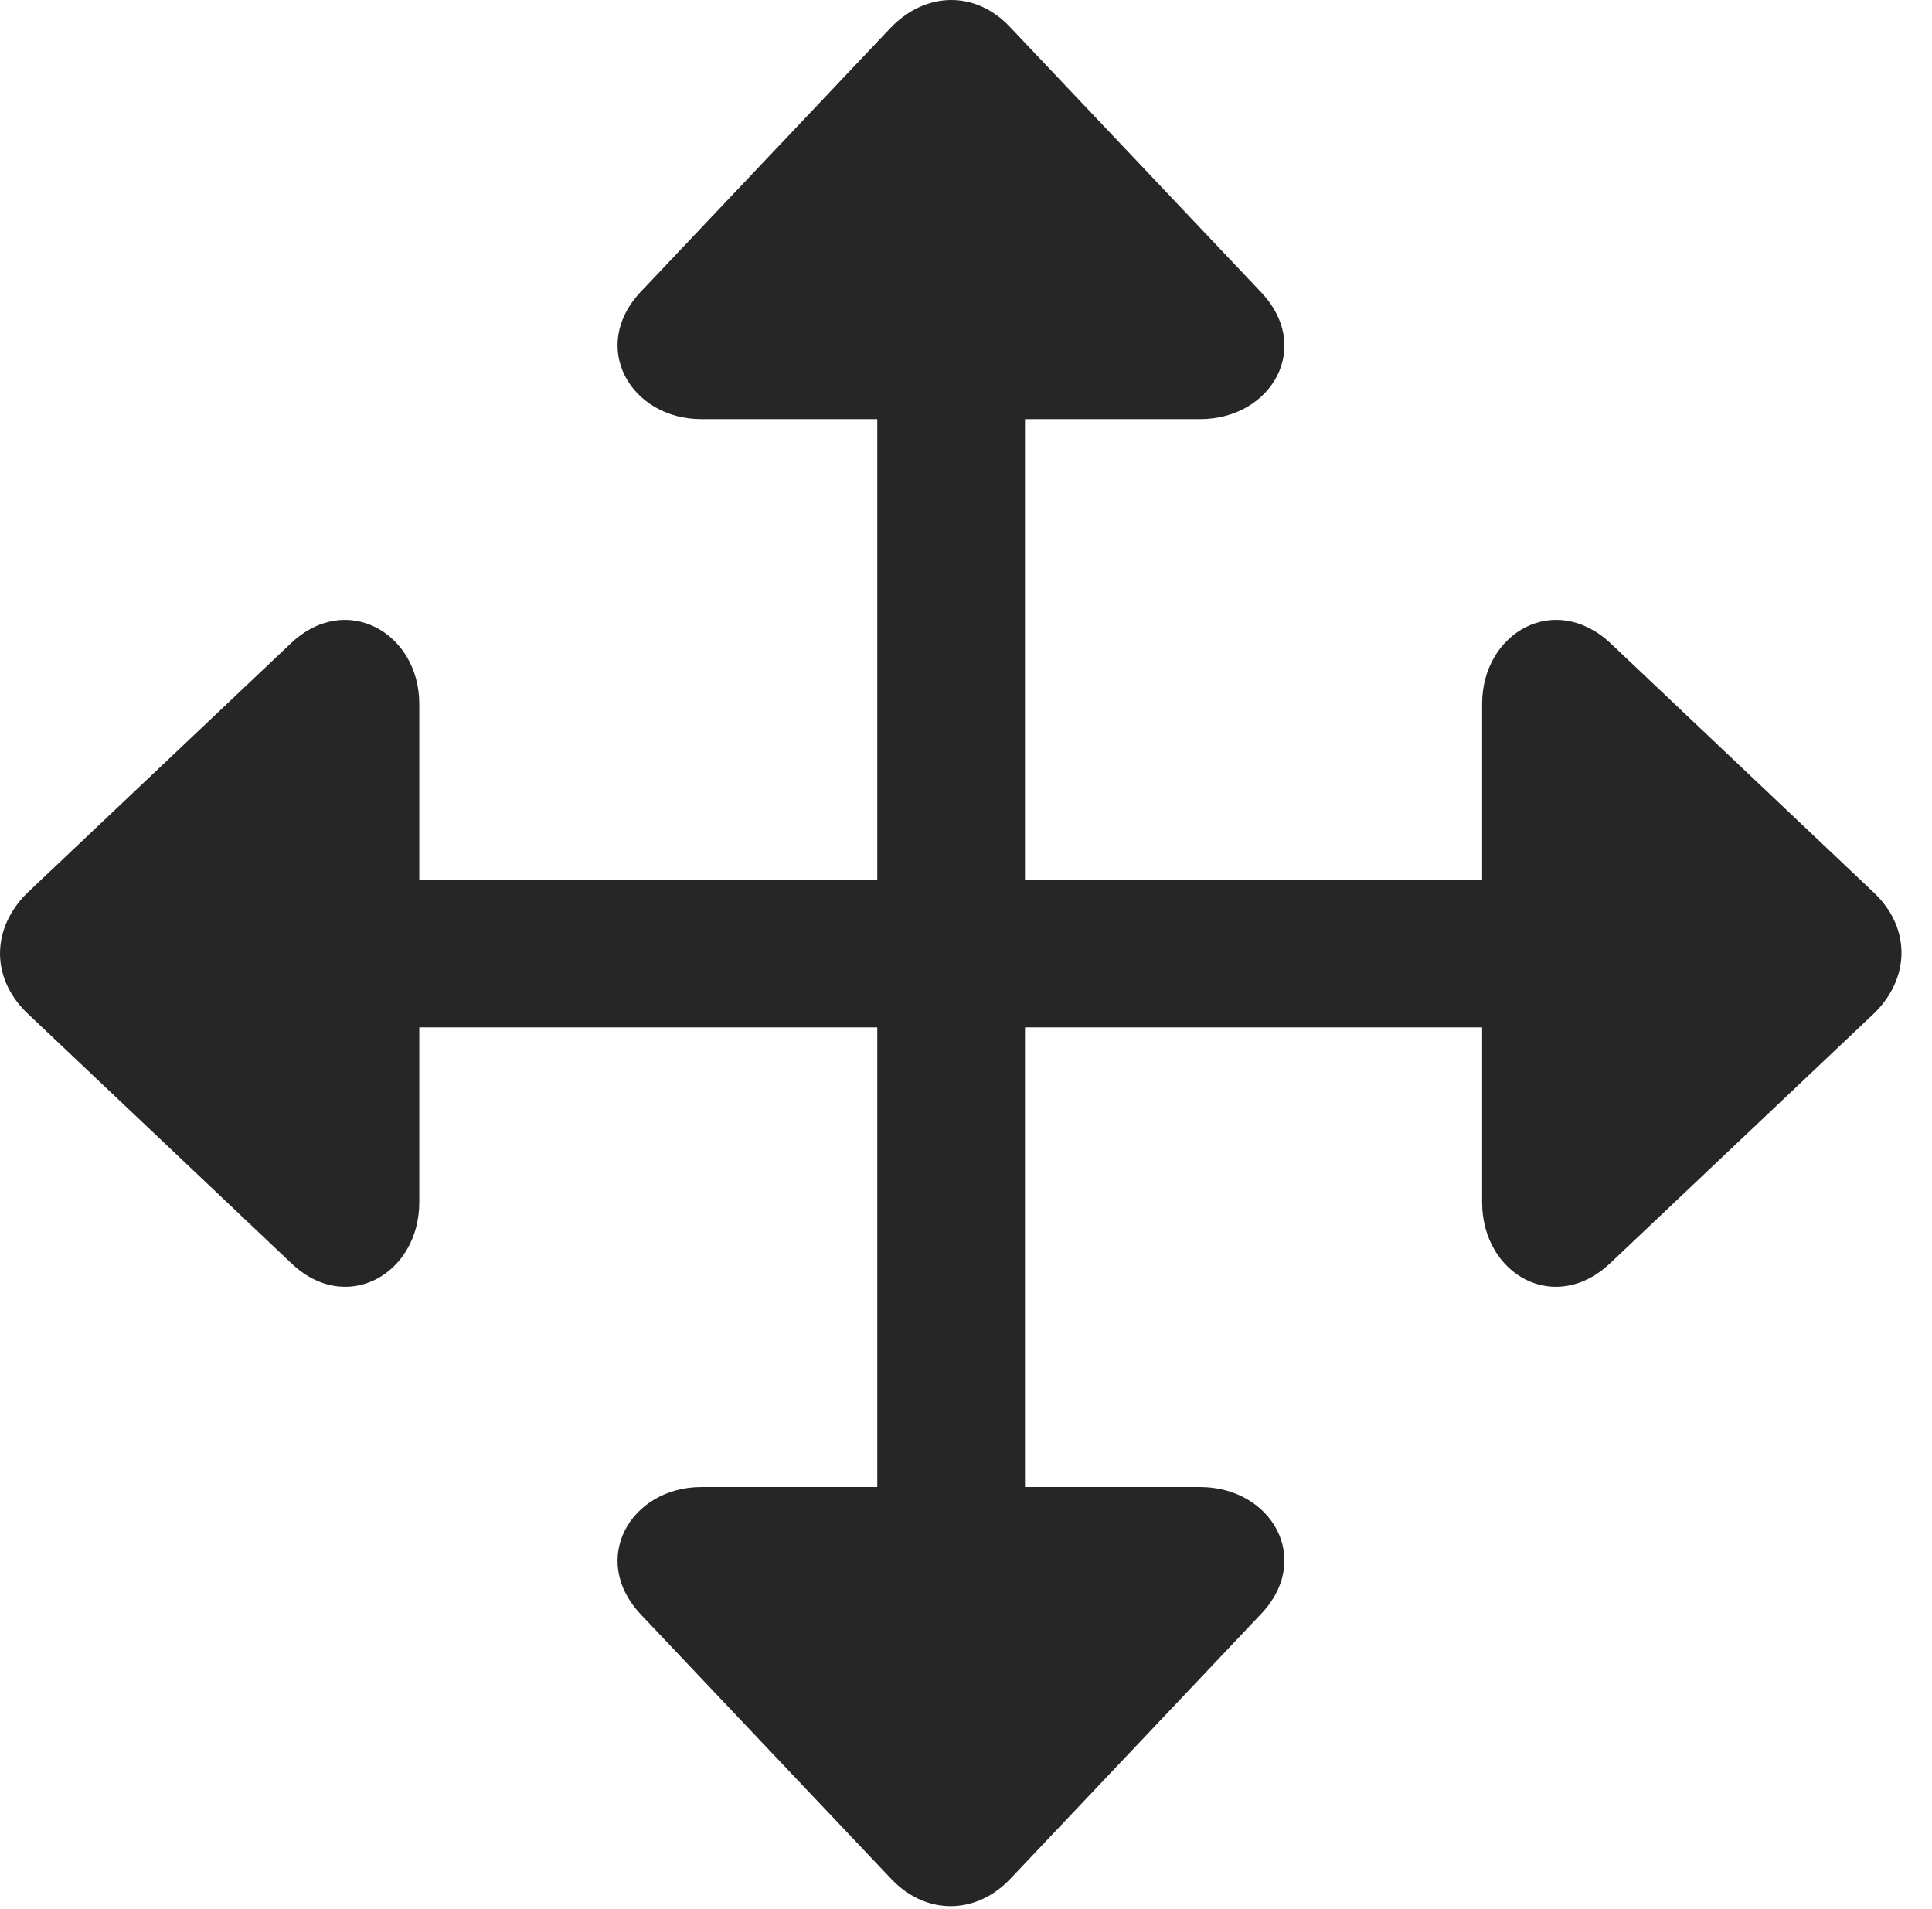 <?xml version="1.0" encoding="UTF-8"?>
<!--Generator: Apple Native CoreSVG 232.5-->
<!DOCTYPE svg
PUBLIC "-//W3C//DTD SVG 1.1//EN"
       "http://www.w3.org/Graphics/SVG/1.1/DTD/svg11.dtd">
<svg version="1.1" xmlns="http://www.w3.org/2000/svg" xmlns:xlink="http://www.w3.org/1999/xlink" width="22.864" height="22.586">
 <g>
  <rect height="22.586" opacity="0" width="22.864" x="0" y="0"/>
  <path d="M0.314 11.981L3.439 14.94C4.093 15.575 4.962 15.077 4.962 14.227L4.962 12.157L10.382 12.157L10.382 17.596L8.302 17.596C7.462 17.596 6.964 18.456 7.589 19.11L10.548 22.235C10.968 22.675 11.564 22.655 11.964 22.225L14.913 19.11C15.548 18.456 15.05 17.596 14.2 17.596L12.13 17.596L12.13 12.157L17.54 12.157L17.54 14.227C17.54 15.077 18.4 15.575 19.064 14.94L22.179 11.991C22.599 11.581 22.619 10.995 22.189 10.575L19.064 7.616C18.4 6.991 17.54 7.489 17.54 8.329L17.54 10.409L12.13 10.409L12.13 4.96L14.2 4.96C15.05 4.96 15.548 4.1 14.913 3.446L11.954 0.321C11.544-0.118 10.949-0.099 10.538 0.331L7.589 3.446C6.964 4.1 7.462 4.96 8.302 4.96L10.382 4.96L10.382 10.409L4.962 10.409L4.962 8.329C4.962 7.489 4.093 6.991 3.439 7.616L0.324 10.565C-0.096 10.975-0.116 11.561 0.314 11.981Z" fill="#000000" fill-opacity="0.85"/>
 </g>
</svg>
